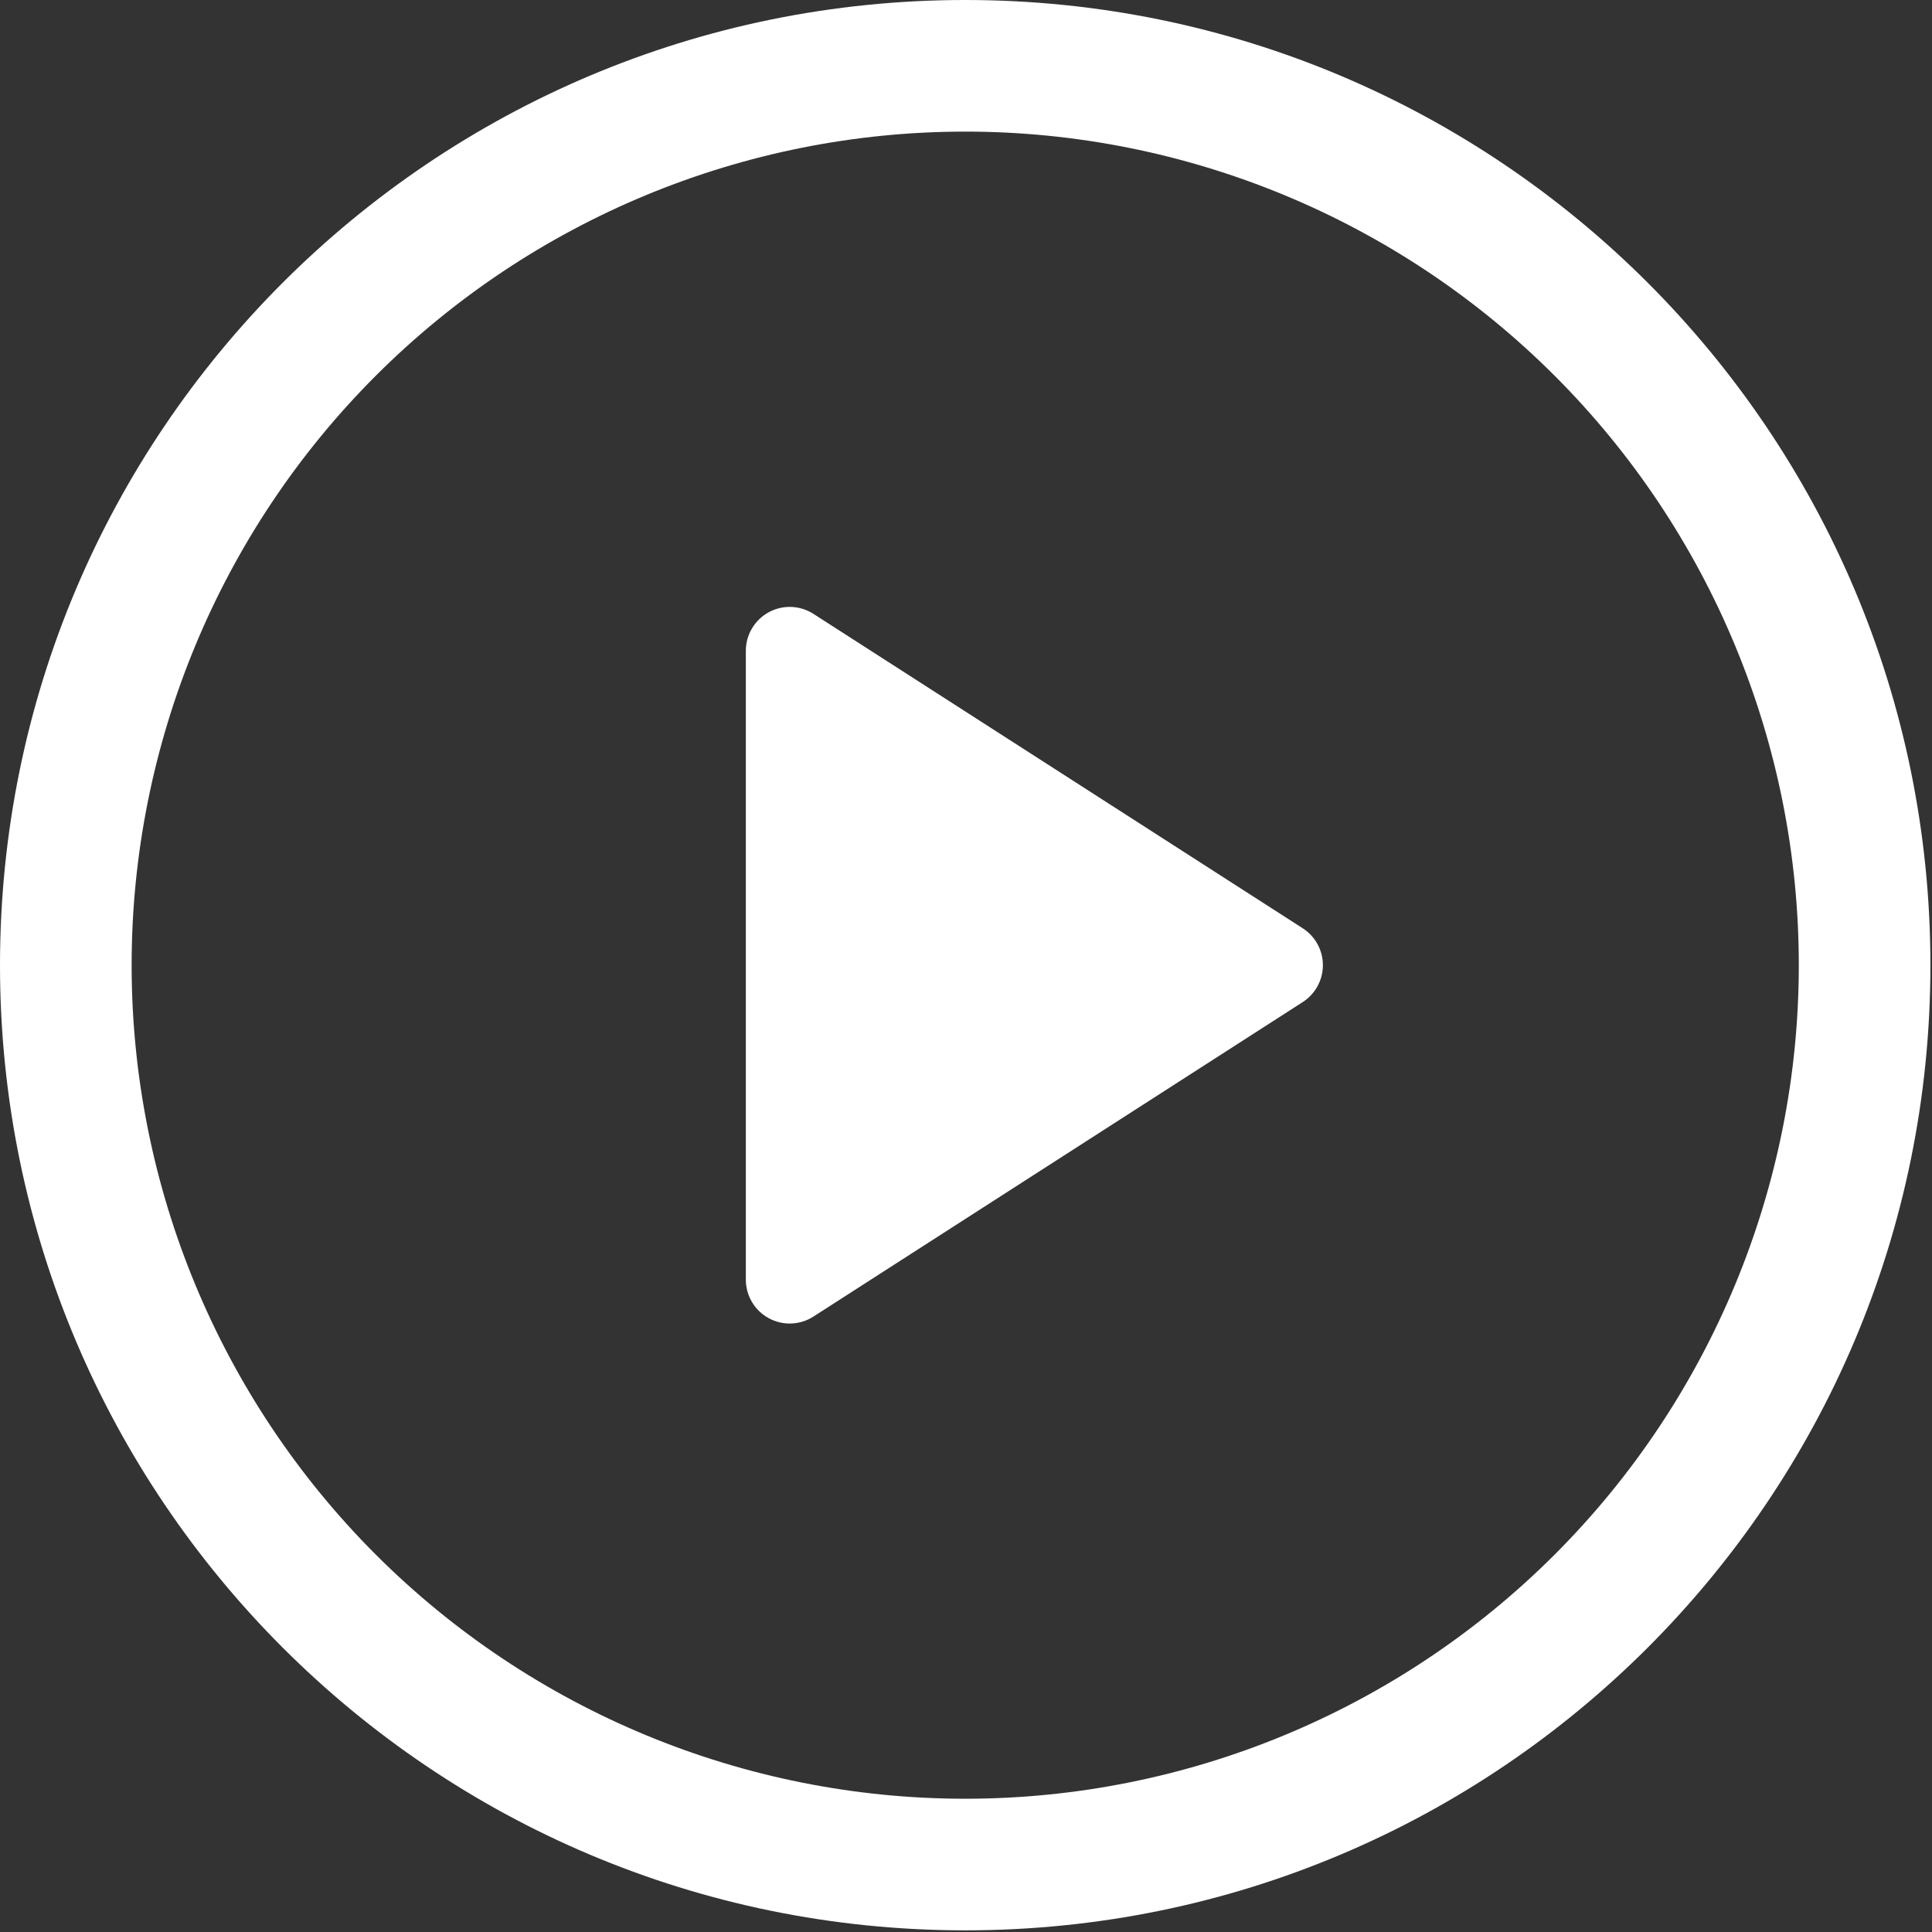<svg xmlns="http://www.w3.org/2000/svg" width="84" height="84" viewBox="0 0 84 84" fill="none"><rect x="0" y="0" width="84" height="84" fill="#333333" stroke="none"/><path d="M32.428 55.637V28.291C32.428 27.949 32.521 27.614 32.696 27.32C32.871 27.026 33.121 26.784 33.422 26.62C33.722 26.456 34.061 26.376 34.403 26.388C34.745 26.401 35.077 26.505 35.365 26.689L56.638 40.358C56.907 40.531 57.129 40.768 57.283 41.049C57.436 41.33 57.517 41.644 57.517 41.964C57.517 42.284 57.436 42.599 57.283 42.879C57.129 43.16 56.907 43.398 56.638 43.57L35.365 57.243C35.077 57.428 34.745 57.531 34.403 57.544C34.061 57.556 33.722 57.476 33.422 57.312C33.121 57.148 32.871 56.907 32.696 56.612C32.521 56.318 32.428 55.983 32.428 55.641V55.637Z" fill="white"></path><path d="M0 41.964C0 18.788 18.789 0 41.966 0C65.142 0 83.931 18.788 83.931 41.964C83.931 65.139 65.142 83.928 41.966 83.928C18.789 83.928 0 65.139 0 41.964ZM41.966 5.722C32.353 5.722 23.135 9.541 16.338 16.337C9.541 23.134 5.723 32.352 5.723 41.964C5.723 51.576 9.541 60.794 16.338 67.591C23.135 74.387 32.353 78.206 41.966 78.206C51.578 78.206 60.797 74.387 67.594 67.591C74.39 60.794 78.209 51.576 78.209 41.964C78.209 32.352 74.39 23.134 67.594 16.337C60.797 9.541 51.578 5.722 41.966 5.722Z" fill="white"></path></svg>